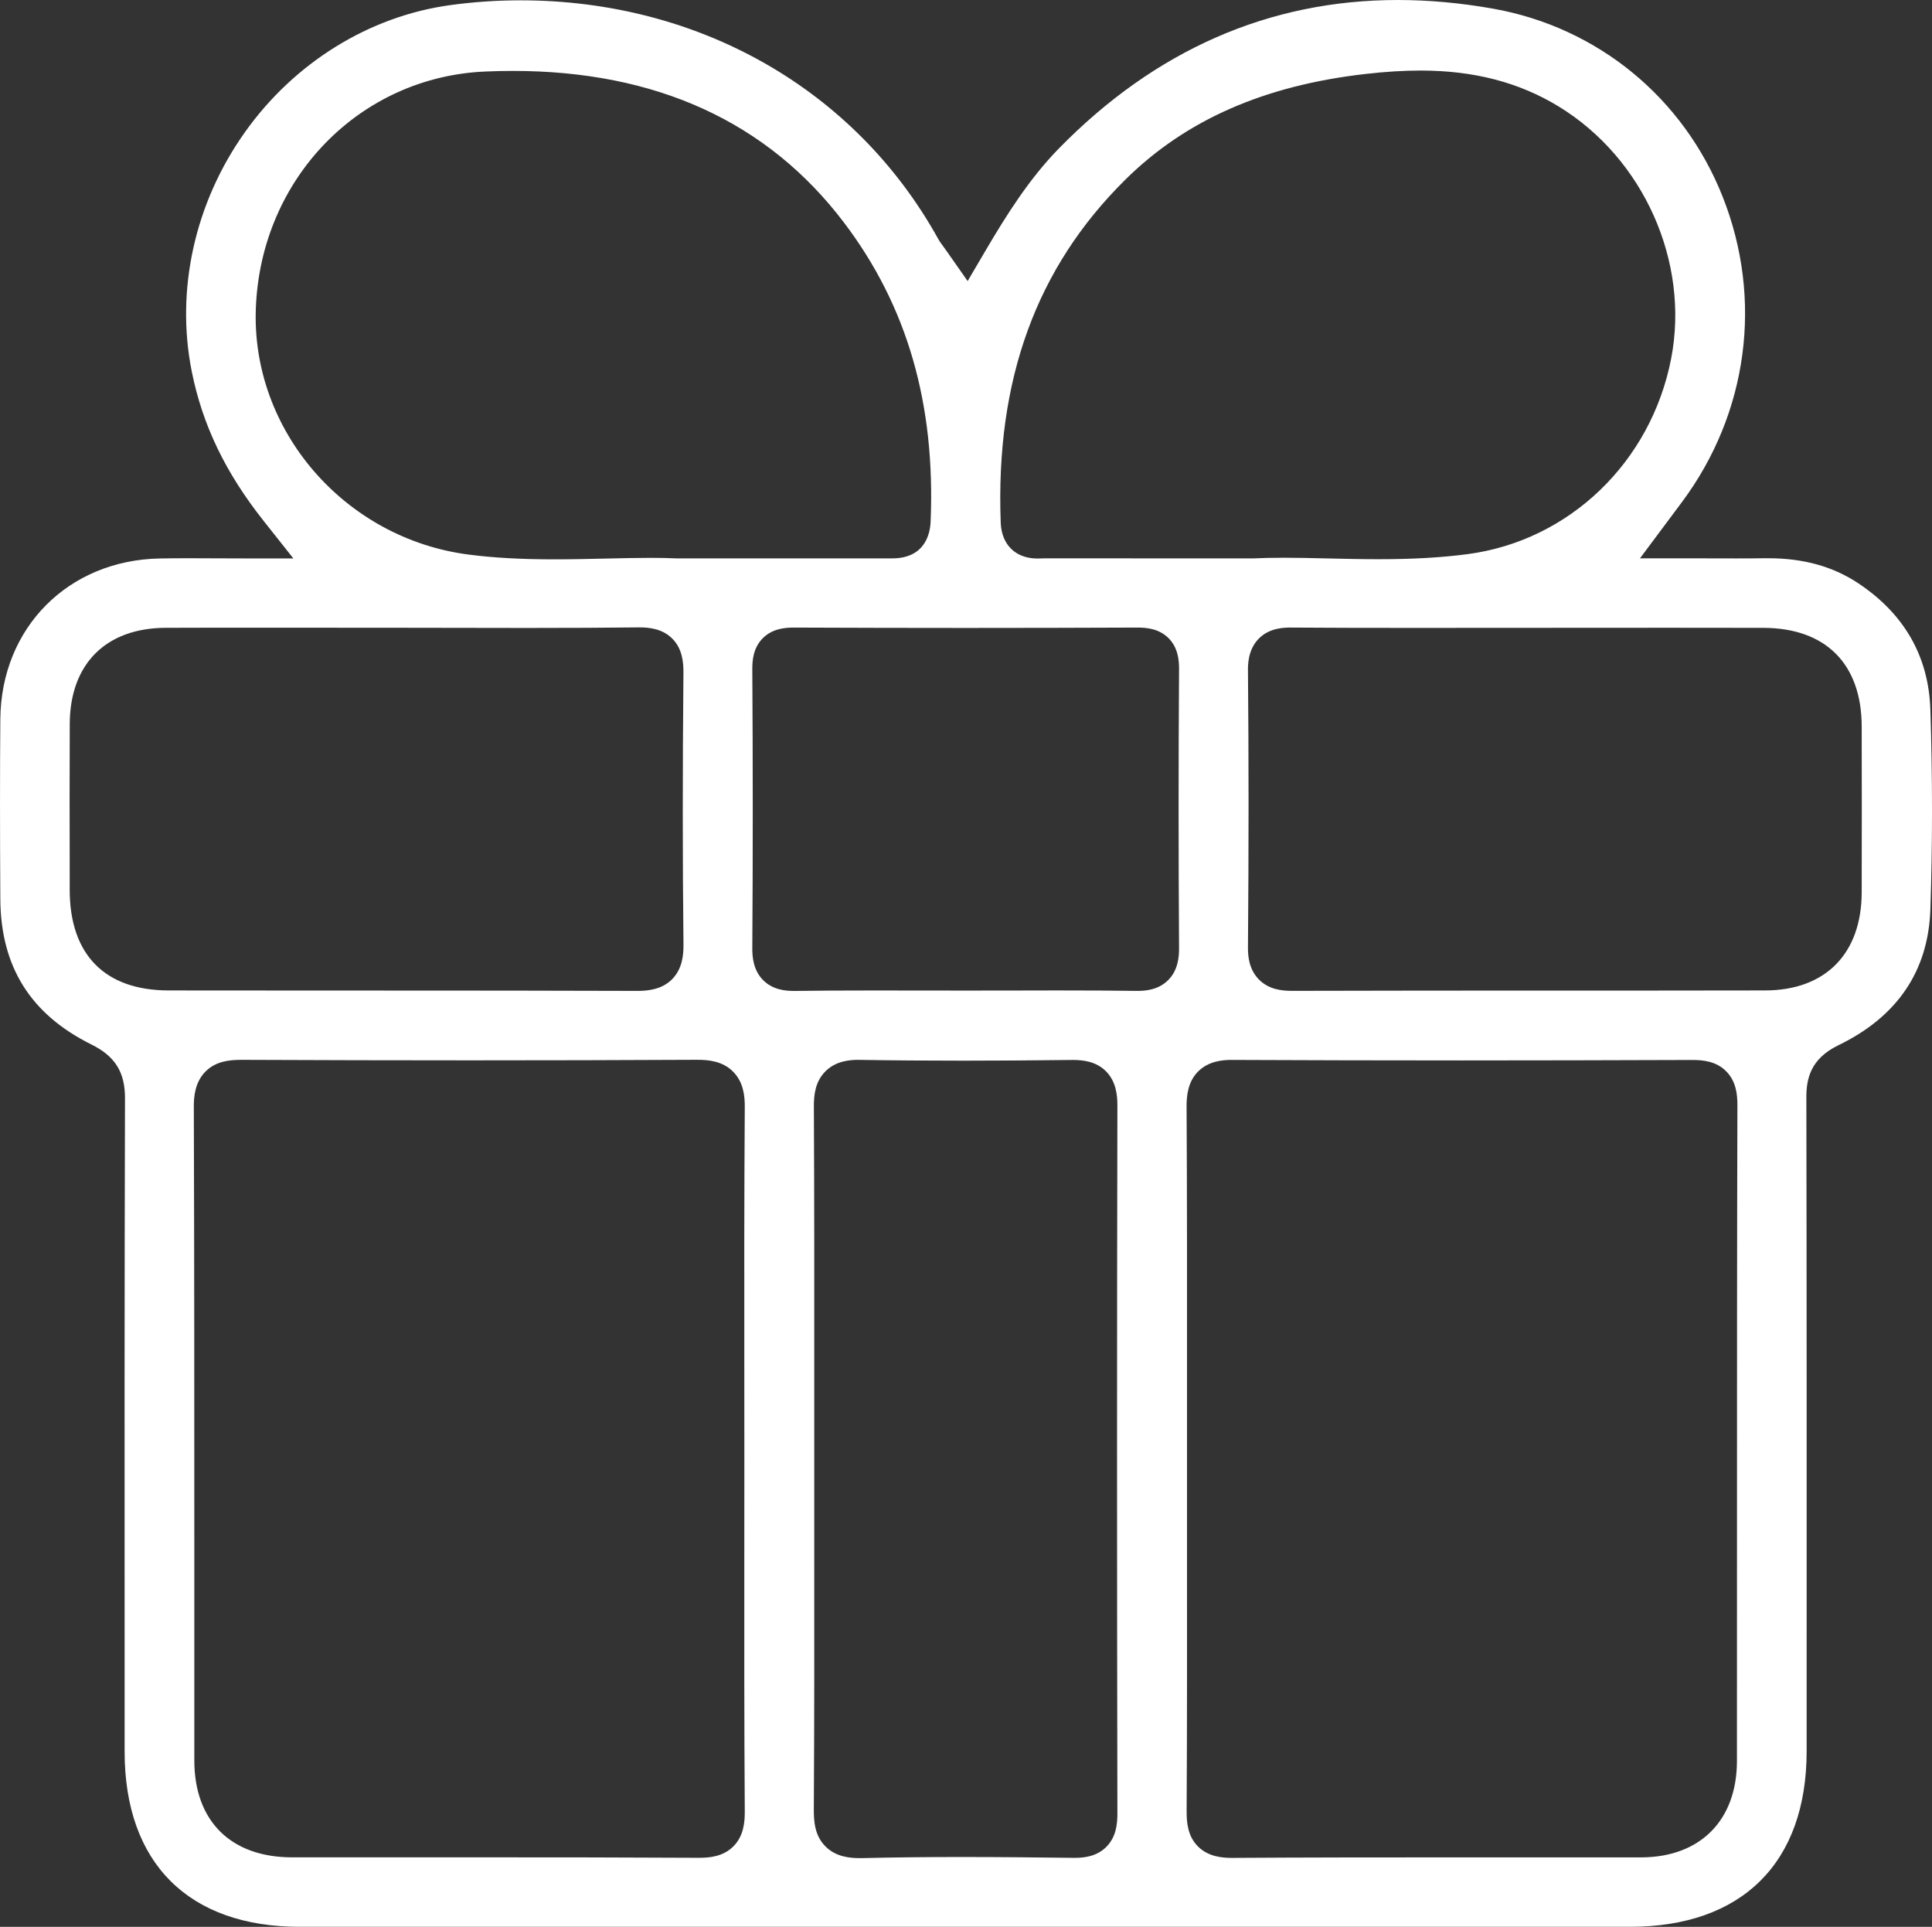 <svg xmlns="http://www.w3.org/2000/svg" id="Camada_2" data-name="Camada 2" viewBox="0 0 418.27 417.06"><rect x="0" y="0" width="418.27" height="417.06" fill="#333333" stroke="none"/><defs><style>      .cls-1 {        fill: #fff;        stroke-width: 0px;      }    </style></defs><g id="Camada_1-2" data-name="Camada 1"><path class="cls-1" d="M64.91,417.06c-24.1,0-37.92-13.82-37.93-37.9v-17.83c-.02-40.52-.03-82.42.08-123.62.02-5.62-2.15-9.09-7.23-11.61C6.62,219.56.16,209.26.07,194.6c-.09-15.09-.09-27.46,0-38.92.16-19.8,14.7-34.44,34.56-34.8,2.11-.04,4.22-.05,6.4-.05,1.8,0,3.63,0,5.55.02,2.09,0,4.28.02,6.59.02h10.34l-6.42-8.1c-8.29-10.47-13.24-20.75-15.57-32.34-3.54-17.66.65-36.55,11.5-51.81C63.73,13.54,79.93,3.52,97.45,1.11c5.02-.69,10.15-1.04,15.23-1.04,38.63,0,72.41,19.25,90.35,51.49.39.71.82,1.29,1.28,1.91.21.28.44.6.71.99l4.47,6.38,3.94-6.71c4.44-7.55,9.41-15.44,15.75-21.93C250.06,10.84,274.77,0,302.63,0c6.67,0,13.59.63,20.59,1.87,22.63,4.02,41.22,19.24,49.73,40.71,8.79,22.17,5.5,46.86-8.79,66.06l-9.11,12.21h9.97c1.99,0,3.88,0,5.71.01,1.73,0,3.4.01,5.05.01,2.11,0,4.17,0,6.23-.04.25,0,.51,0,.76,0,7.69,0,14.11,1.79,19.63,5.48,9.93,6.64,15.16,15.84,15.52,27.34.47,14.61.47,29.13,0,43.16-.44,13.35-7.15,23.25-19.93,29.44-6.11,2.96-6.93,7.38-6.92,11.33.08,42.96.07,86.65.06,128.89v12.56c0,24.17-13.97,38.03-38.3,38.03h-143.96s-143.96,0-143.96,0ZM185.89,229.4c-2.02,0-4.96.26-7.2,2.5-2.22,2.23-2.51,5.15-2.49,7.72.1,19.15.09,38.62.08,57.46,0,6.15,0,12.31,0,18.46s0,12.6,0,18.9c.01,18.69.03,38.01-.09,57.01-.02,2.73.16,5.83,2.51,8.2,2.26,2.28,5.3,2.54,7.39,2.54.18,0,.36,0,.55,0,6.61-.16,13.65-.24,21.51-.24,8.38,0,16.62.09,24.27.18h.25c1.92,0,4.73-.24,6.85-2.38,2.12-2.13,2.39-4.94,2.39-7.15-.1-53.96-.1-104.13,0-153.36,0-2.09-.25-5.13-2.47-7.36-2.19-2.2-5.13-2.45-7.14-2.45h-.27c-8.39.1-16.06.15-23.45.15-7.86,0-15.19-.05-22.38-.17h-.33ZM266.76,229.41c-2.09,0-5.13.26-7.38,2.52-2.23,2.24-2.5,5.27-2.49,7.65.11,19.23.1,38.78.09,57.69,0,6.26,0,12.52,0,18.78s0,12.36,0,18.54c.01,18.83.03,38.29-.08,57.43-.01,2.54.26,5.44,2.44,7.63,2.22,2.23,5.24,2.49,7.31,2.49h.15c15.48-.1,31.11-.11,44.36-.11h26.73c5.8,0,11.59,0,17.39,0,12.8-.02,20.75-8.01,20.76-20.86.01-15.91.01-31.81.01-47.72,0-30.9,0-62.85.09-94.27,0-2.26-.27-5.13-2.44-7.31-2.16-2.17-5.02-2.44-7.28-2.44-17.36.06-34.15.1-50,.1-17,0-33.67-.04-49.55-.11h-.1ZM106.36,402.02c13.35,0,29.12.01,44.86.1h.15c2.3,0,5.23-.28,7.42-2.49,2.2-2.22,2.46-5.18,2.45-7.52-.13-19.04-.11-38.41-.1-57.14,0-6.27.01-12.55.01-18.82s0-12.8-.01-19.21c-.02-18.77-.03-38.18.1-57.26.02-2.39-.25-5.43-2.53-7.72-2.26-2.28-5.31-2.57-7.72-2.57h-.14c-16.03.08-32.57.12-49.15.12s-32.64-.04-49.3-.11h-.15c-2.59,0-5.54.3-7.76,2.53-2.28,2.29-2.54,5.45-2.53,7.63.11,32.42.11,65.39.11,97.28,0,14.73,0,29.47,0,44.21,0,13.12,7.92,20.96,21.15,20.97,4.83,0,9.66,0,14.49,0h28.63ZM83.23,214.41c17.4,0,35.95,0,54.6.07h.11c2.36,0,5.35-.29,7.57-2.53,2.25-2.28,2.48-5.36,2.46-7.48-.2-18.25-.2-37.5-.01-58.83.02-2.3-.23-5.21-2.4-7.4-2.17-2.19-5.09-2.44-7.1-2.44h-.27c-7.04.08-14.5.12-24.19.12-4.48,0-8.95,0-13.43-.02-4.48,0-8.96-.02-13.44-.02,0,0-25.45-.02-30.48-.02-6.93,0-13.86,0-20.79.03-12.94.05-20.71,7.82-20.76,20.79-.05,10.75-.03,21.67-.01,32.23v3.76c.03,13.98,7.62,21.69,21.39,21.71,10.41.01,20.82.02,31.23.02h15.54ZM229.24,214.38c6.58,0,11.9.03,16.74.1h.26c1.86,0,4.58-.24,6.68-2.35,2.12-2.13,2.35-4.98,2.34-6.93-.13-20.03-.13-40.35,0-60.4.01-1.87-.21-4.59-2.26-6.66-2.05-2.06-4.77-2.3-6.64-2.3-12.5.05-25.03.08-37.34.08s-24.89-.03-37.17-.08h0c-1.95,0-4.66.24-6.71,2.3-2.06,2.07-2.28,4.8-2.27,6.68.13,20.39.13,40.71,0,60.4-.01,1.95.22,4.78,2.33,6.92,2.1,2.11,4.82,2.35,6.69,2.35h.26c4.85-.07,10.19-.1,16.79-.1,3.35,0,6.7,0,10.05.01,3.36,0,6.72.01,10.07.01s6.73,0,10.1-.01c3.36,0,6.72-.02,10.07-.02ZM279.69,135.83c-1.56,0-4.79,0-7.16,2.39-2.4,2.42-2.36,5.8-2.35,6.92.17,19.12.17,38.7,0,59.84-.02,1.98.21,4.86,2.39,7.05,2.14,2.16,4.95,2.44,7.15,2.44,18.83-.05,37.9-.06,56.35-.06,15.36,0,30.73,0,46.09-.03,13.04-.02,20.85-7.95,20.89-21.2.03-12.02.03-24.13,0-35.98-.04-13.5-7.8-21.27-21.28-21.3-6.78-.02-13.56-.02-20.34-.02,0,0-51.82.03-56.26.03-10.16,0-17.95-.02-25.26-.07h-.22ZM111.05,15.35c-1.94,0-3.94.04-5.94.13-27.25,1.14-48.63,23.14-49.72,51.19-1.04,26.49,19.23,49.94,46.15,53.38,5.45.7,11.34,1.02,18.54,1.02h0c3.81,0,7.53-.09,11.13-.17,3.38-.08,6.56-.15,9.63-.15,2.06,0,3.86.03,5.5.11h.22s45.53,0,45.53,0h1.07c7.2,0,8.21-5.5,8.31-7.87,1.08-25.57-5.06-46.78-18.77-64.84-16.52-21.77-40.63-32.8-71.66-32.8ZM277.66,120.72c3.08,0,6.27.07,9.65.15,3.58.08,7.28.17,11.06.17,7.55,0,13.71-.35,19.38-1.1,22.01-2.91,39.71-19.92,44.05-42.34,4.05-20.92-5.98-43.36-24.38-54.57-8.56-5.22-18.34-7.76-29.88-7.76-3.64,0-7.54.24-11.92.74-21.89,2.49-38.87,9.94-51.9,22.79-19.36,19.08-28.22,43.4-27.07,74.33.18,4.78,3.22,7.76,7.94,7.76.31,0,.63-.01.96-.02.21,0,.41-.02.62-.02,7.26.01,14.52.01,22.2.01h22.99s.12,0,.12,0c1.83-.09,3.85-.13,6.18-.13Z"></path></g></svg>